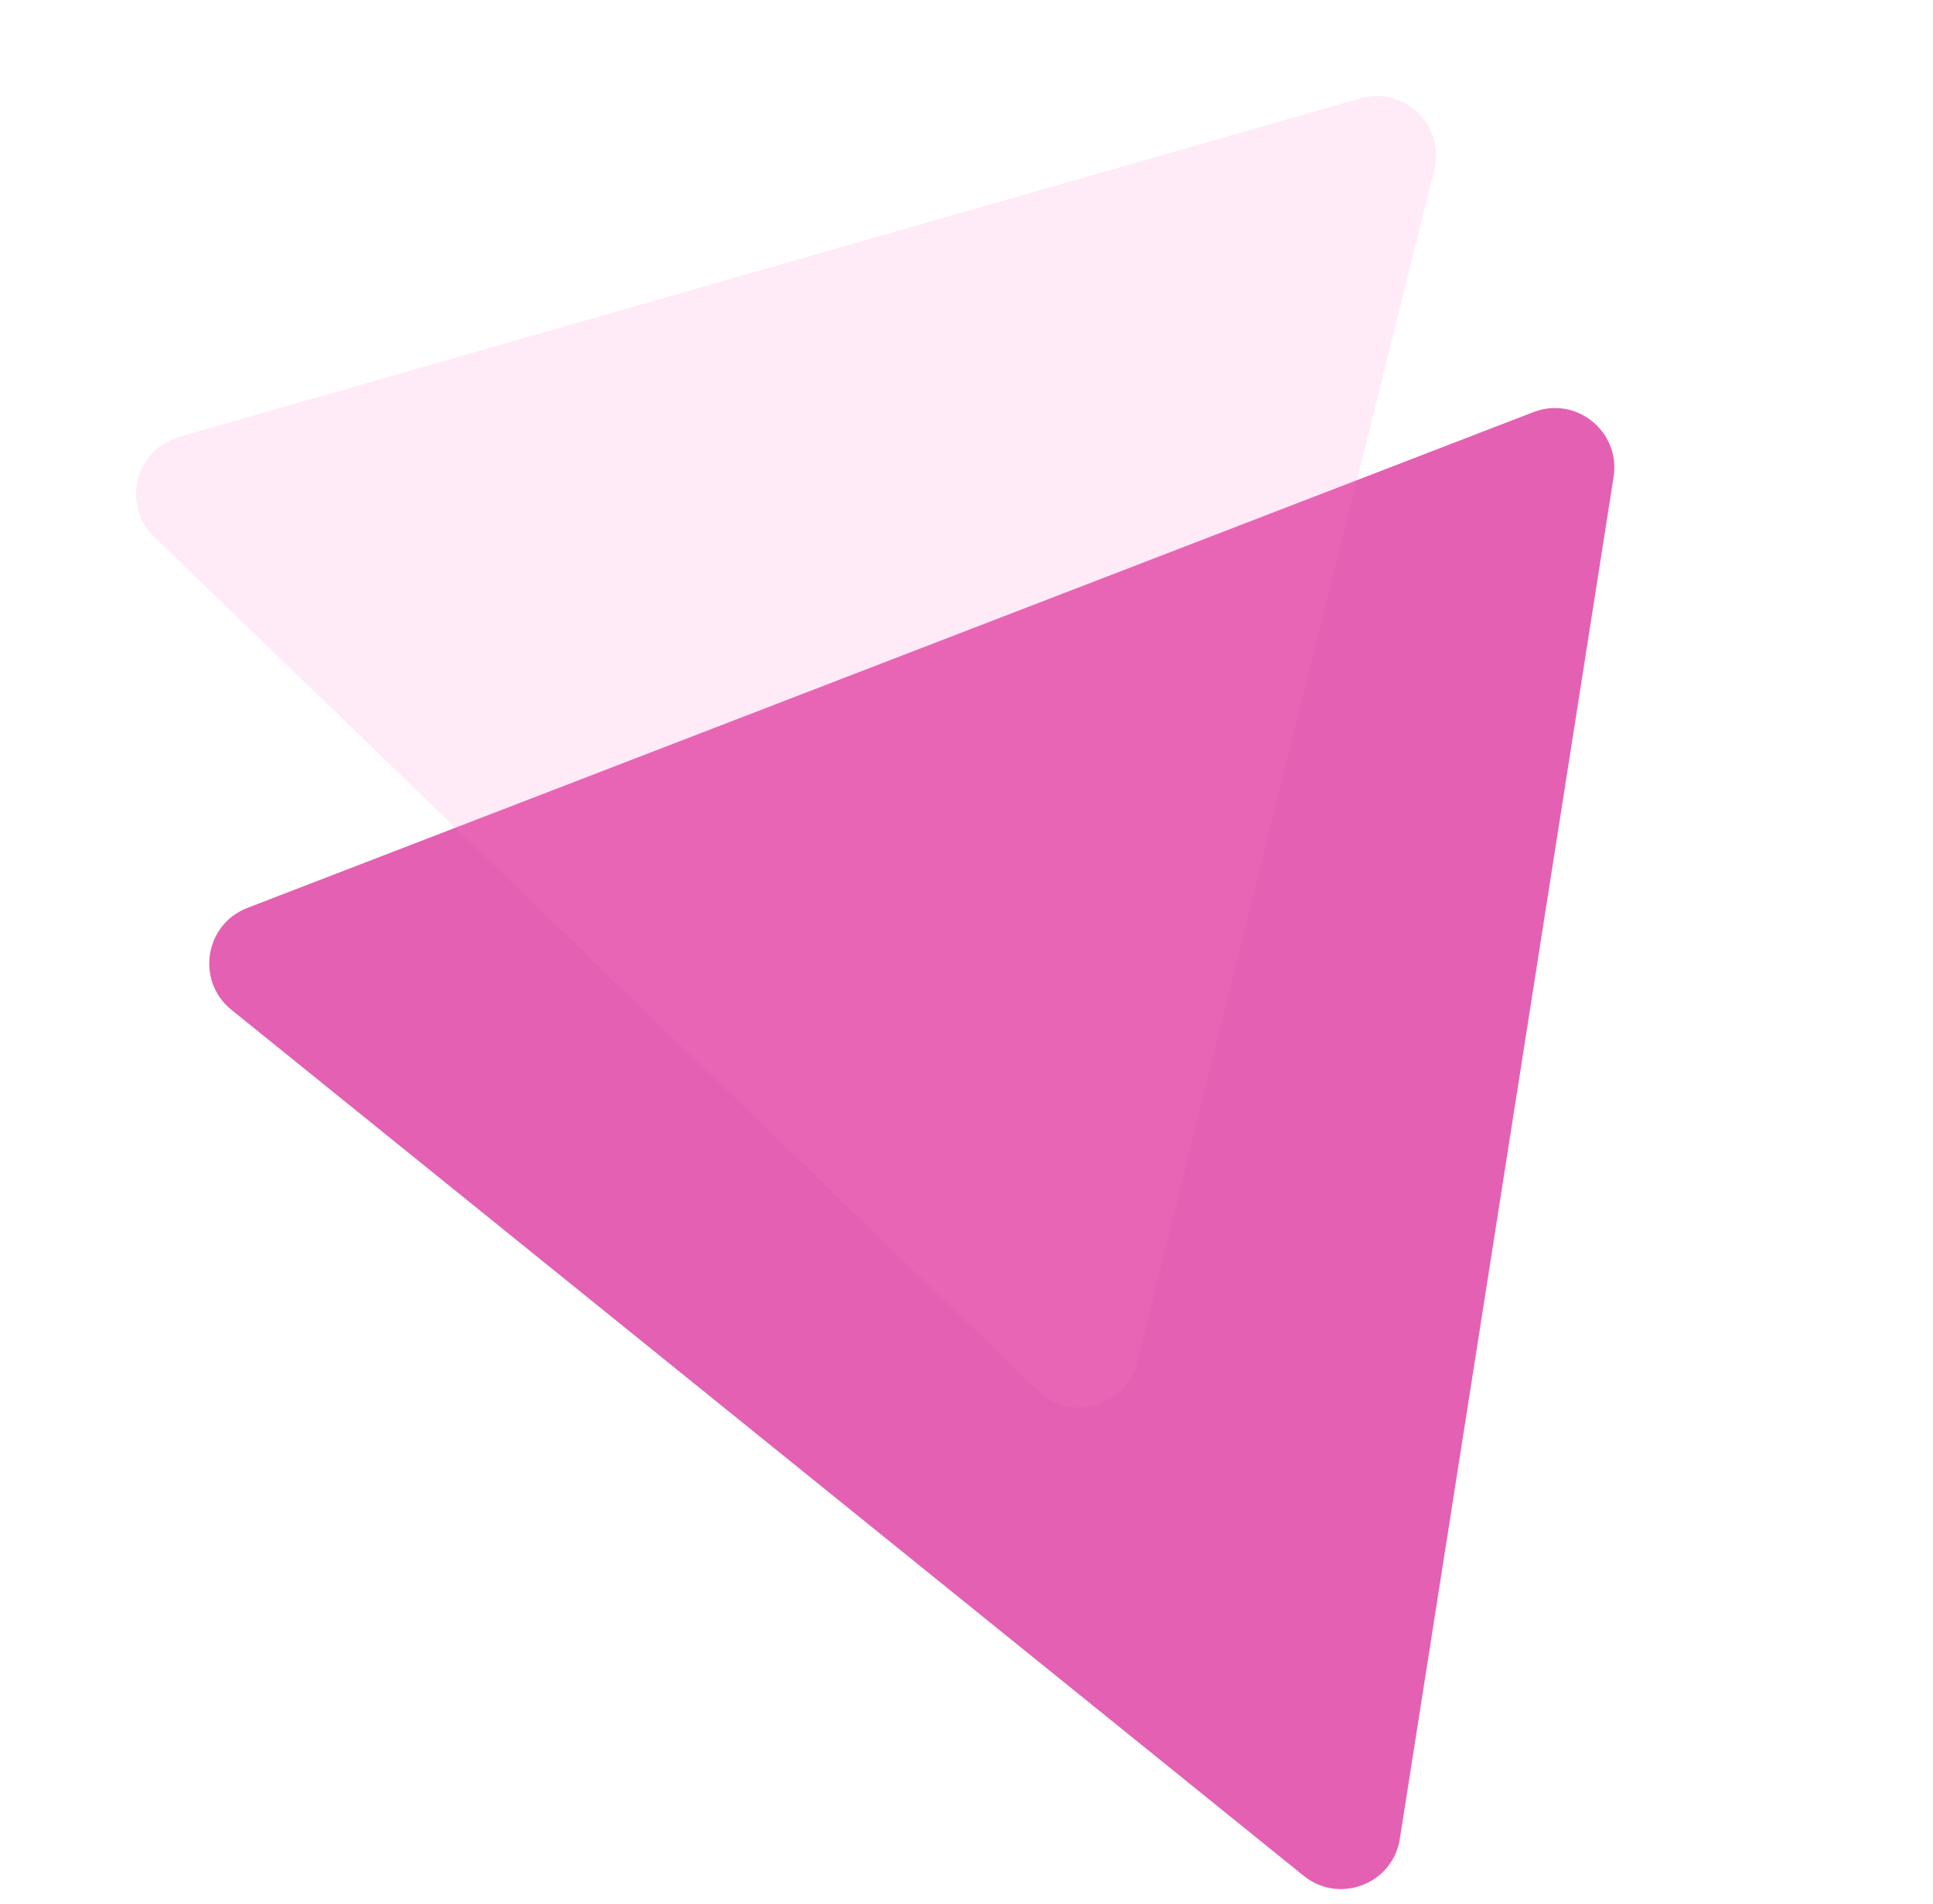 <svg width="65" height="64" viewBox="0 0 65 64" fill="none" xmlns="http://www.w3.org/2000/svg">
<g clip-path="url(#clip0_1855_352)">
<path d="M51.565 13.855C53.001 13.301 54.498 14.51 54.26 16.031L47.072 61.819C46.834 63.34 45.038 64.032 43.84 63.065L7.78 33.947C6.583 32.98 6.881 31.078 8.318 30.524L51.565 13.855Z" fill="#E460B2"/>
<g filter="url(#filter0_b_1855_352)">
<path d="M45.74 3.306C47.22 2.882 48.604 4.219 48.231 5.712L38.231 45.799C37.858 47.293 36.008 47.824 34.901 46.754L5.185 18.05C4.077 16.98 4.543 15.113 6.023 14.688L45.74 3.306Z" fill="#FF7ECD" fill-opacity="0.16"/>
</g>
</g>
<defs>
<filter id="filter0_b_1855_352" x="0.573" y="-0.774" width="51.72" height="52.091" filterUnits="userSpaceOnUse" color-interpolation-filters="sRGB">
<feFlood flood-opacity="0" result="BackgroundImageFix"/>
<feGaussianBlur in="BackgroundImageFix" stdDeviation="2"/>
<feComposite in2="SourceAlpha" operator="in" result="effect1_backgroundBlur_1855_352"/>
<feBlend mode="normal" in="SourceGraphic" in2="effect1_backgroundBlur_1855_352" result="shape"/>
</filter>
<clipPath id="clip0_1855_352">
<rect width="64" height="64" fill="white" transform="translate(0.333)"/>
</clipPath>
</defs>
</svg>
